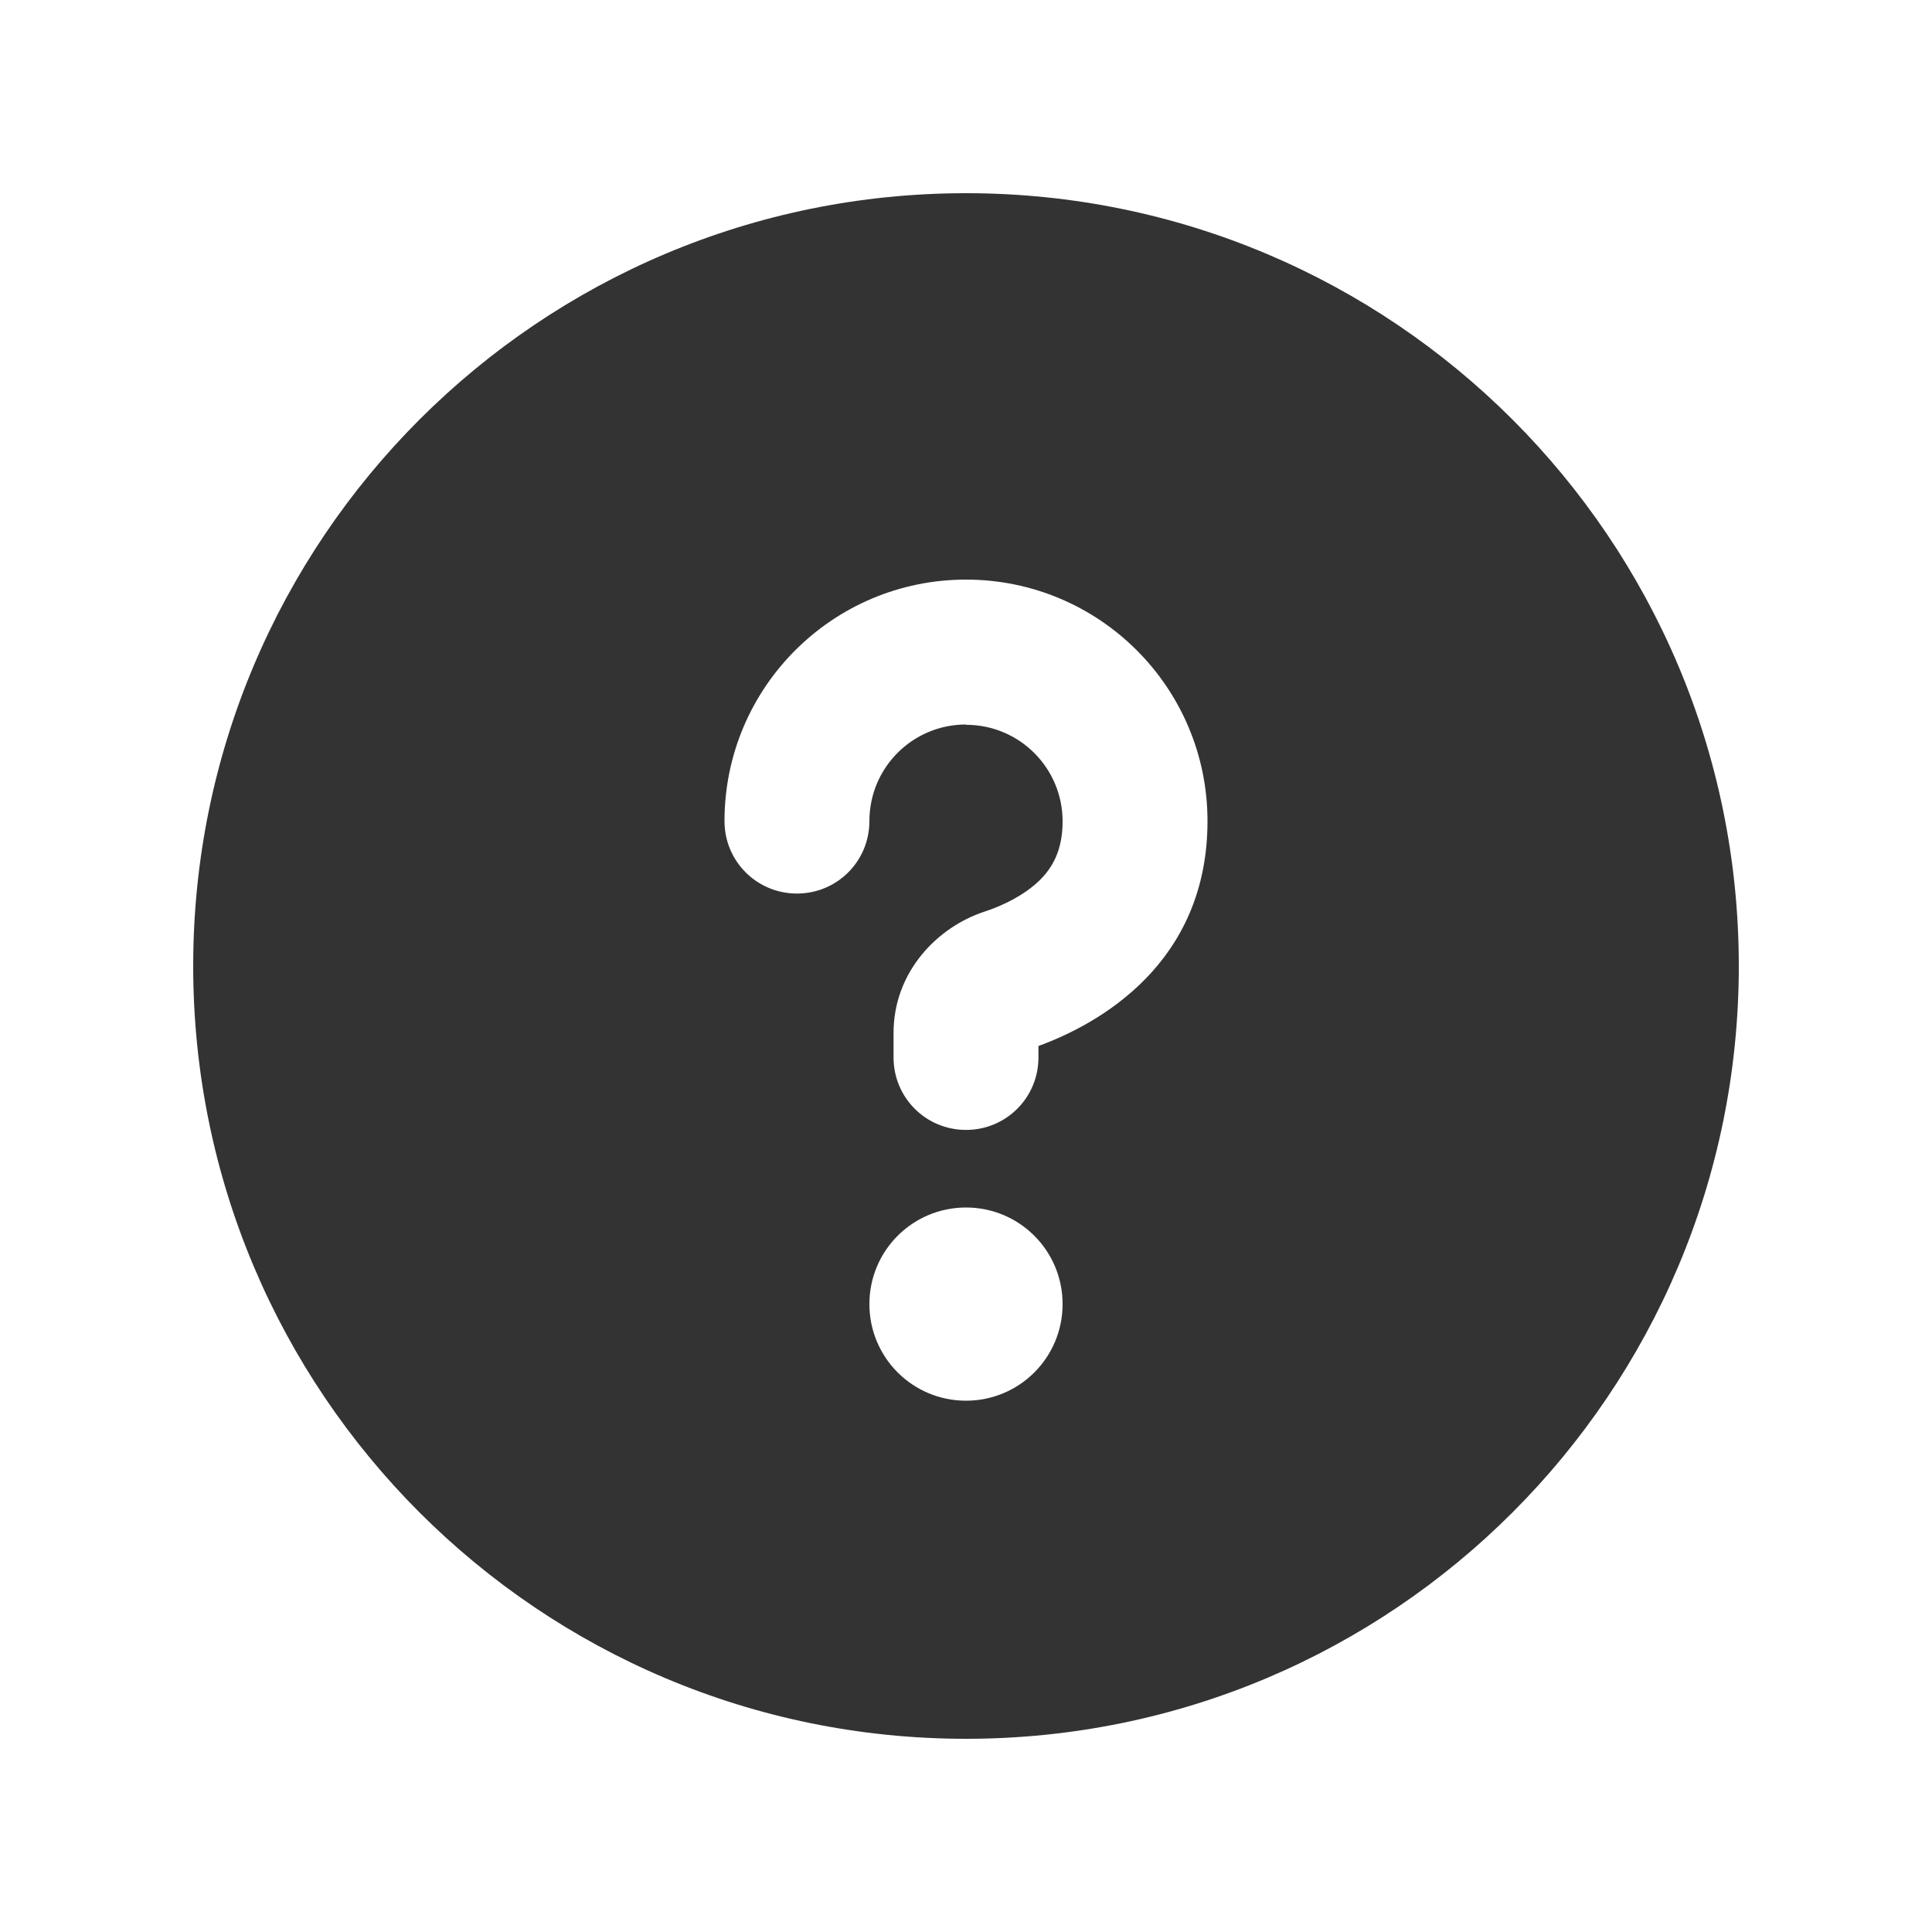 <?xml version="1.0" encoding="UTF-8"?>
<svg id="Layer_1" xmlns="http://www.w3.org/2000/svg" version="1.1" viewBox="0 0 640 640">
  <!-- Generator: Adobe Illustrator 29.7.1, SVG Export Plug-In . SVG Version: 2.1.1 Build 8)  -->
  <defs>
    <style>
      .st0 {
        fill: #333;
      }
    </style>
  </defs>
  <path class="st0" d="M320,576c141.4,0,256-114.6,256-256S461.4,64,320,64,64,178.6,64,320s114.6,256,256,256ZM320,240c-17.7,0-32,14.3-32,32,0,13.3-10.7,24-24,24s-24-10.7-24-24c0-44.2,35.8-80,80-80s80,35.8,80,80c0,47.2-36,67.2-56,74.5v3.8c0,13.3-10.7,24-24,24s-24-10.7-24-24v-8.1c0-20.5,14.8-35.2,30.1-40.2,6.4-2.1,13.2-5.5,18.2-10.3,4.3-4.2,7.7-10,7.7-19.6,0-17.7-14.3-32-32-32v-.1h0ZM288,432c0-17.7,14.3-32,32-32s32,14.3,32,32-14.3,32-32,32-32-14.3-32-32Z"/>
</svg>